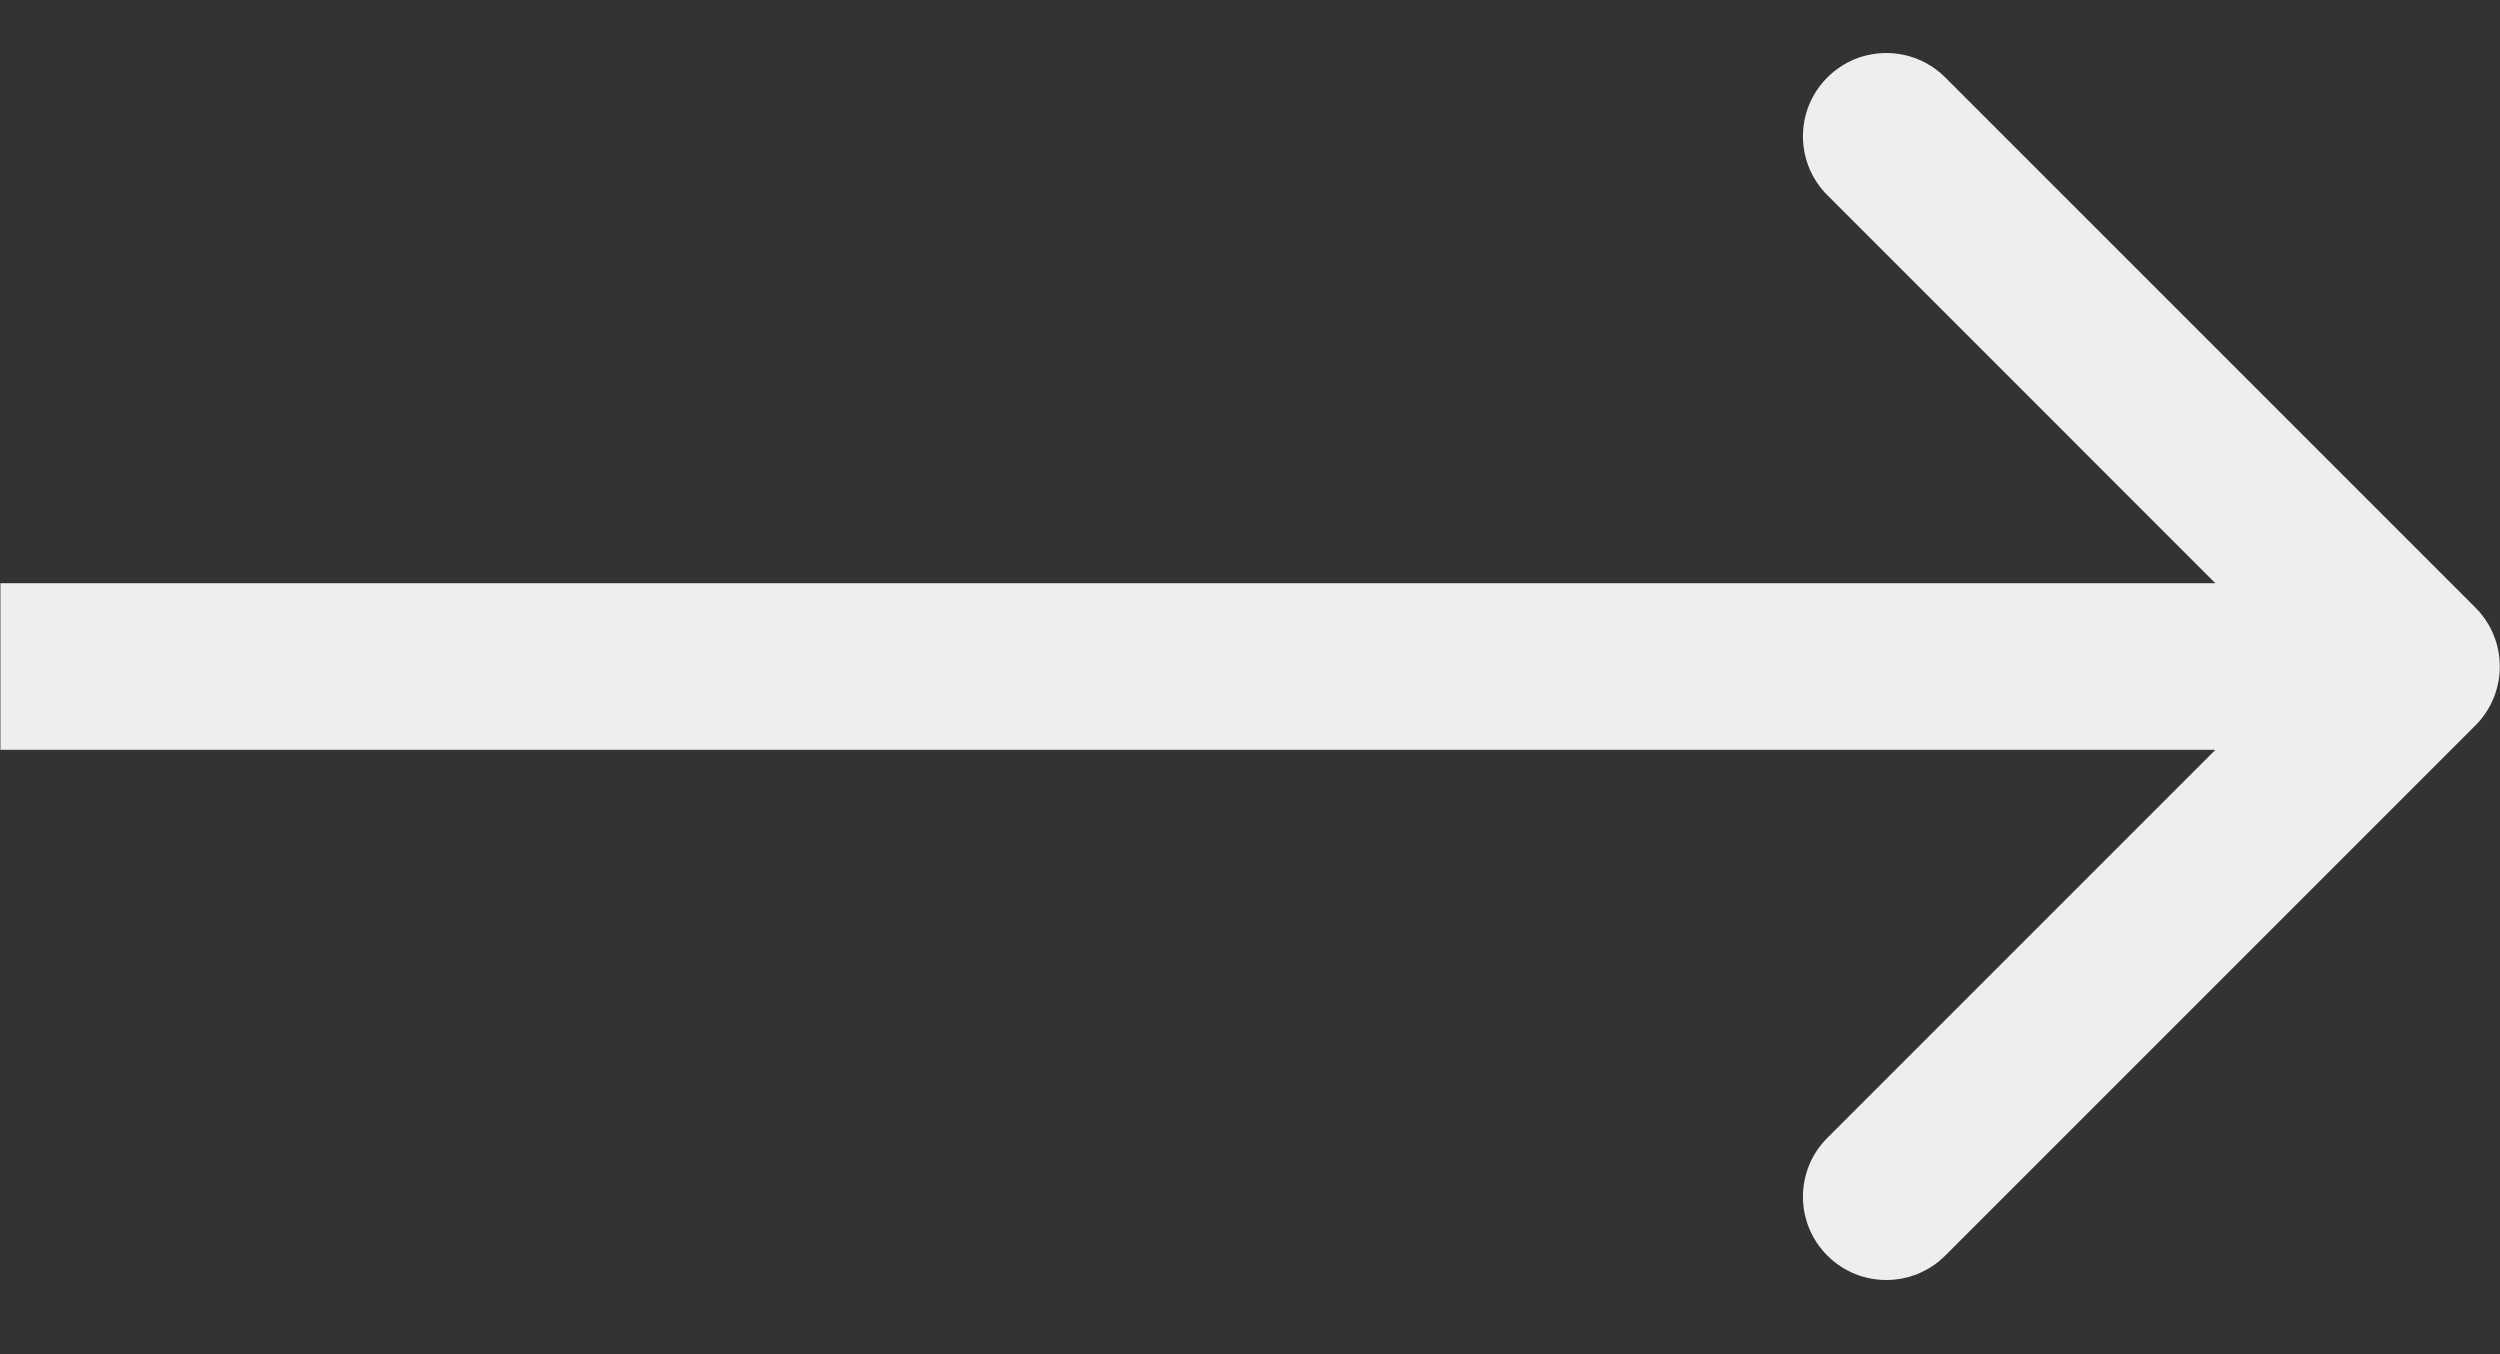 <?xml version="1.0" encoding="UTF-8"?> <svg xmlns="http://www.w3.org/2000/svg" width="24" height="13" viewBox="0 0 24 13" fill="none"><rect x="0" y="0" width="24" height="13" fill="#333333" stroke="none"/> <path d="M23.764 6.964C24.076 6.652 24.076 6.145 23.764 5.833L18.674 0.743C18.361 0.431 17.855 0.431 17.543 0.743C17.23 1.055 17.23 1.562 17.543 1.874L22.067 6.399L17.543 10.923C17.23 11.235 17.23 11.742 17.543 12.054C17.855 12.366 18.361 12.366 18.674 12.054L23.764 6.964ZM0.004 7.198H23.198V5.599H0.004L0.004 7.198Z" fill="#EEEEEE"></path> </svg> 